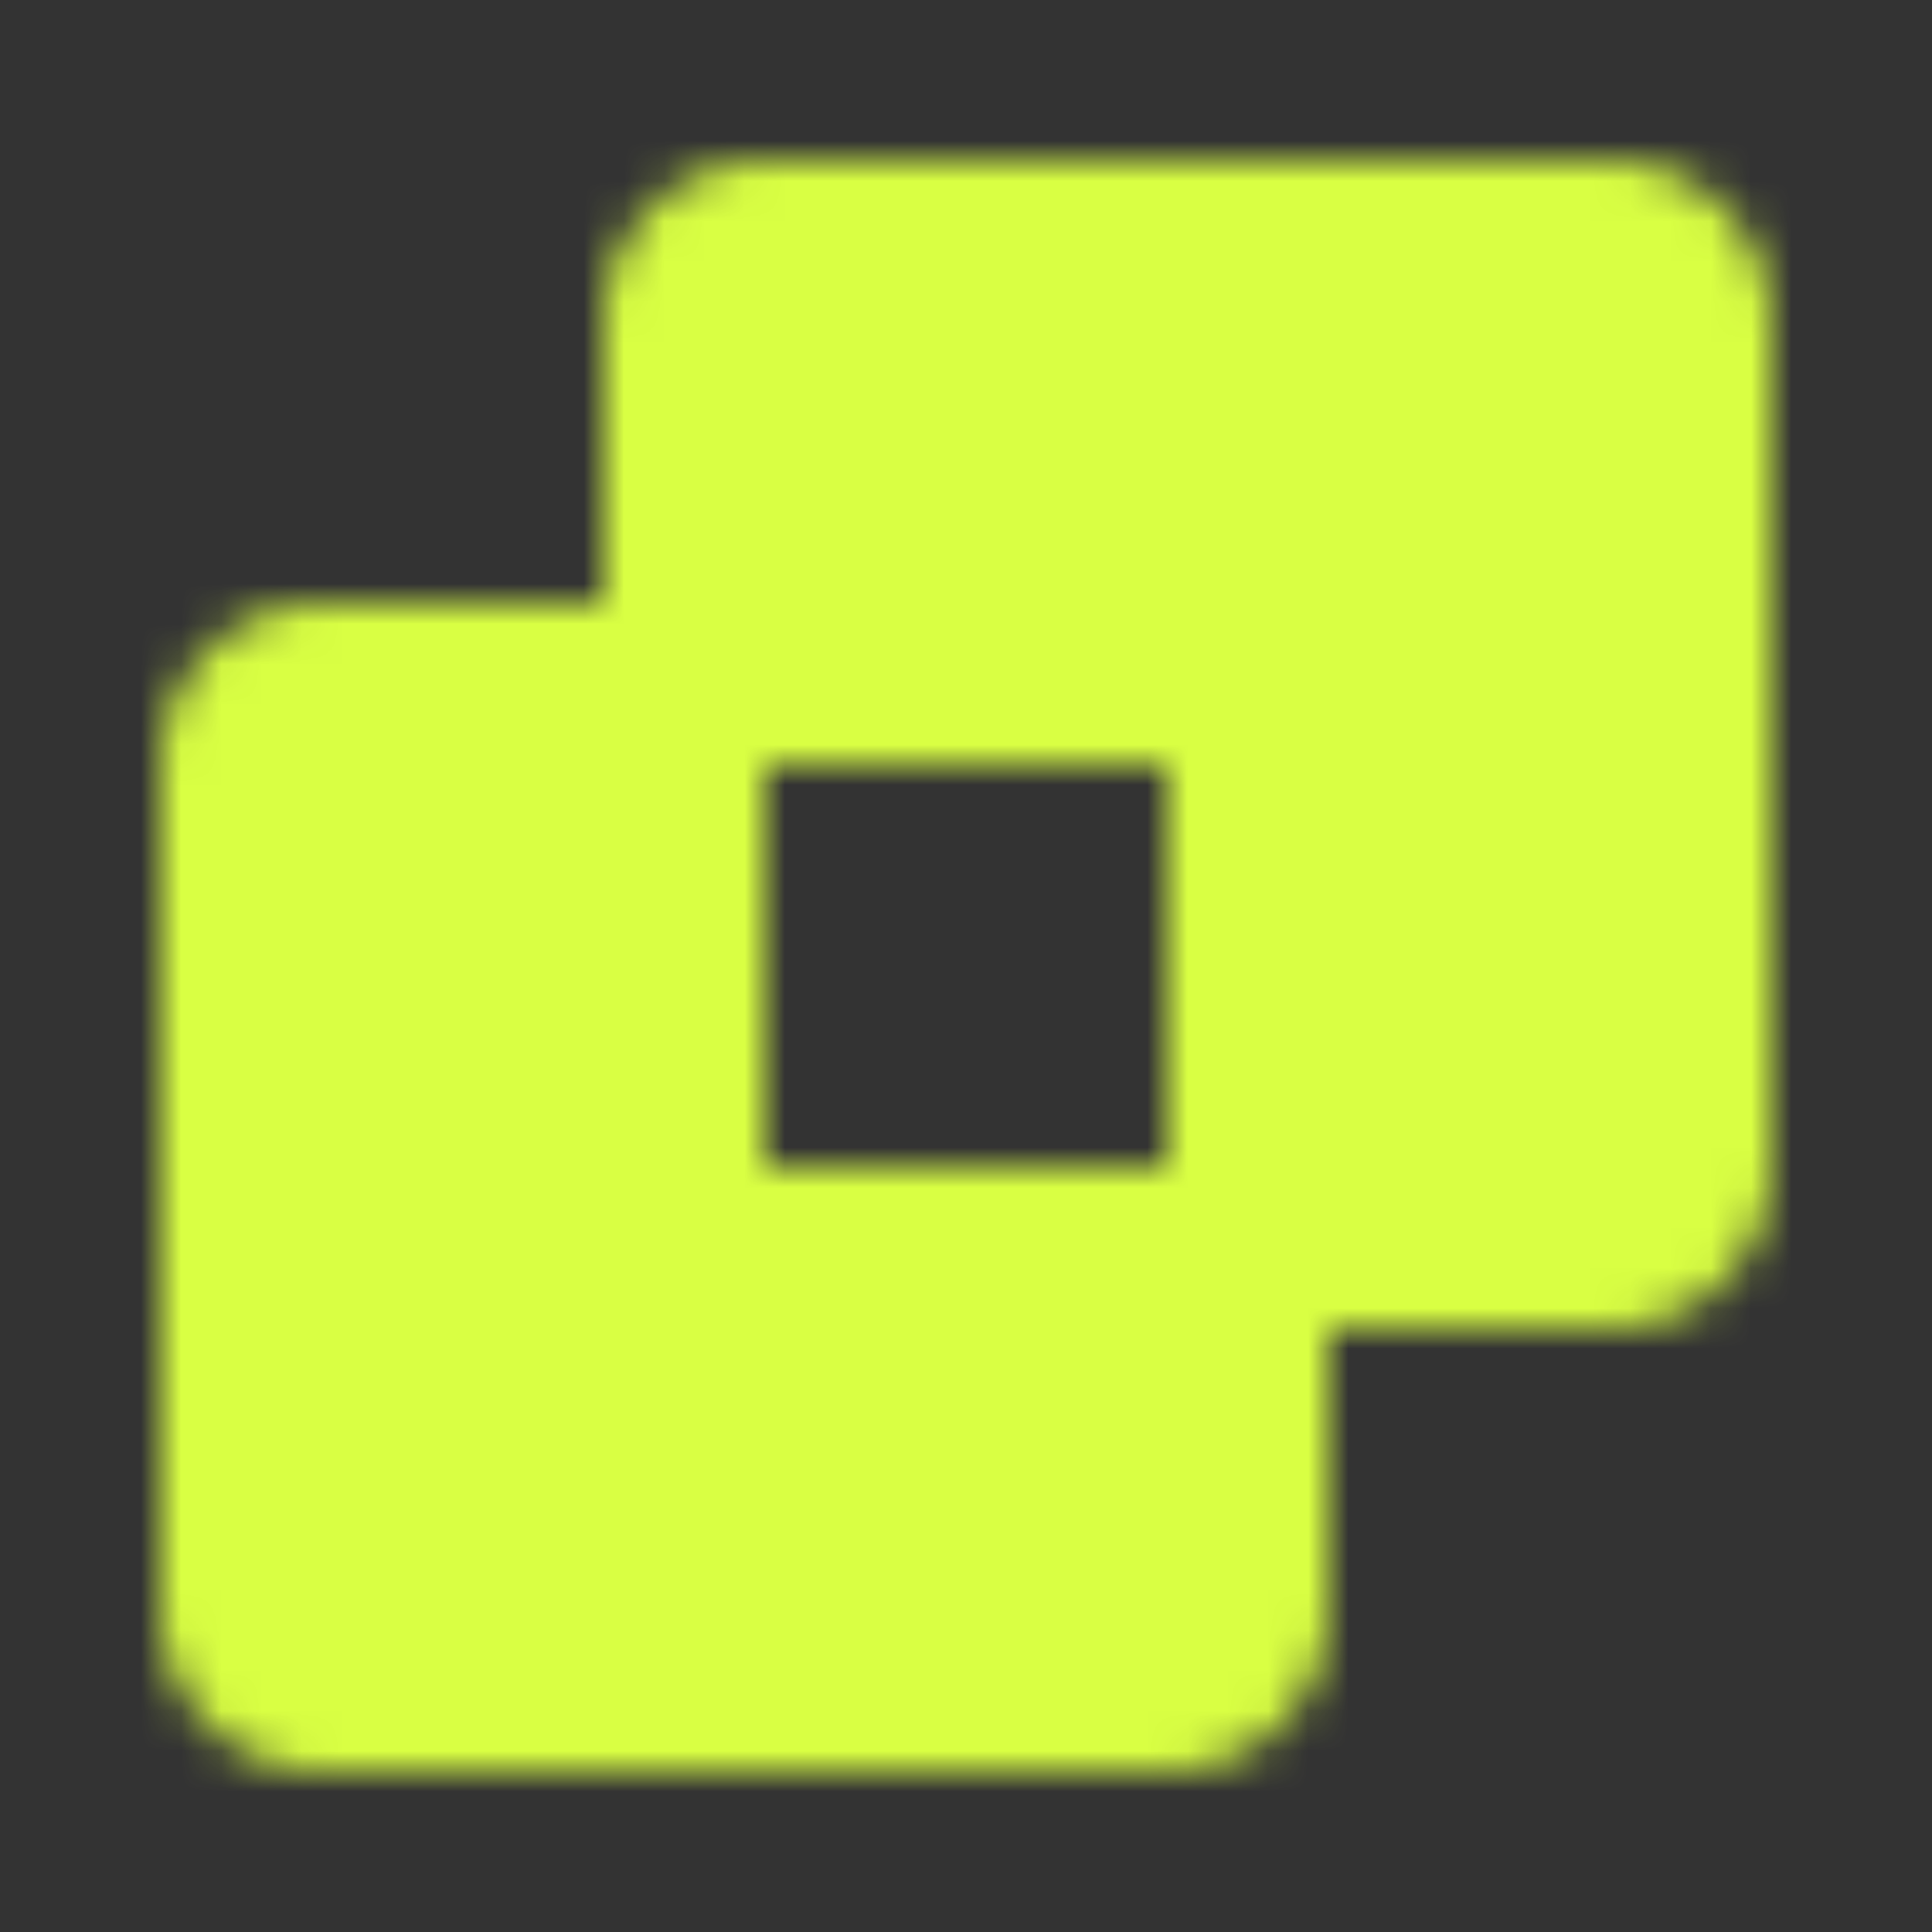 <svg xmlns="http://www.w3.org/2000/svg" width="42" height="42" viewBox="0 0 48 48"><rect x="0" y="0" width="48" height="48" fill="#333333" stroke="none"/><mask id="ipSDifferenceSet0"><path fill="#d9ff43" stroke="#d9ff43" stroke-linecap="round" stroke-linejoin="round" stroke-width="4" d="M6 40V19a2 2 0 0 1 2-2h7a2 2 0 0 1 2 2v10a2 2 0 0 0 2 2h10a2 2 0 0 1 2 2v7a2 2 0 0 1-2 2H8a2 2 0 0 1-2-2ZM42 8v21a2 2 0 0 1-2 2h-7a2 2 0 0 1-2-2V19a2 2 0 0 0-2-2H19a2 2 0 0 1-2-2V8a2 2 0 0 1 2-2h21a2 2 0 0 1 2 2Z"/></mask><path fill="#d9ff43" d="M0 0h48v48H0z" mask="url(#ipSDifferenceSet0)"/></svg>